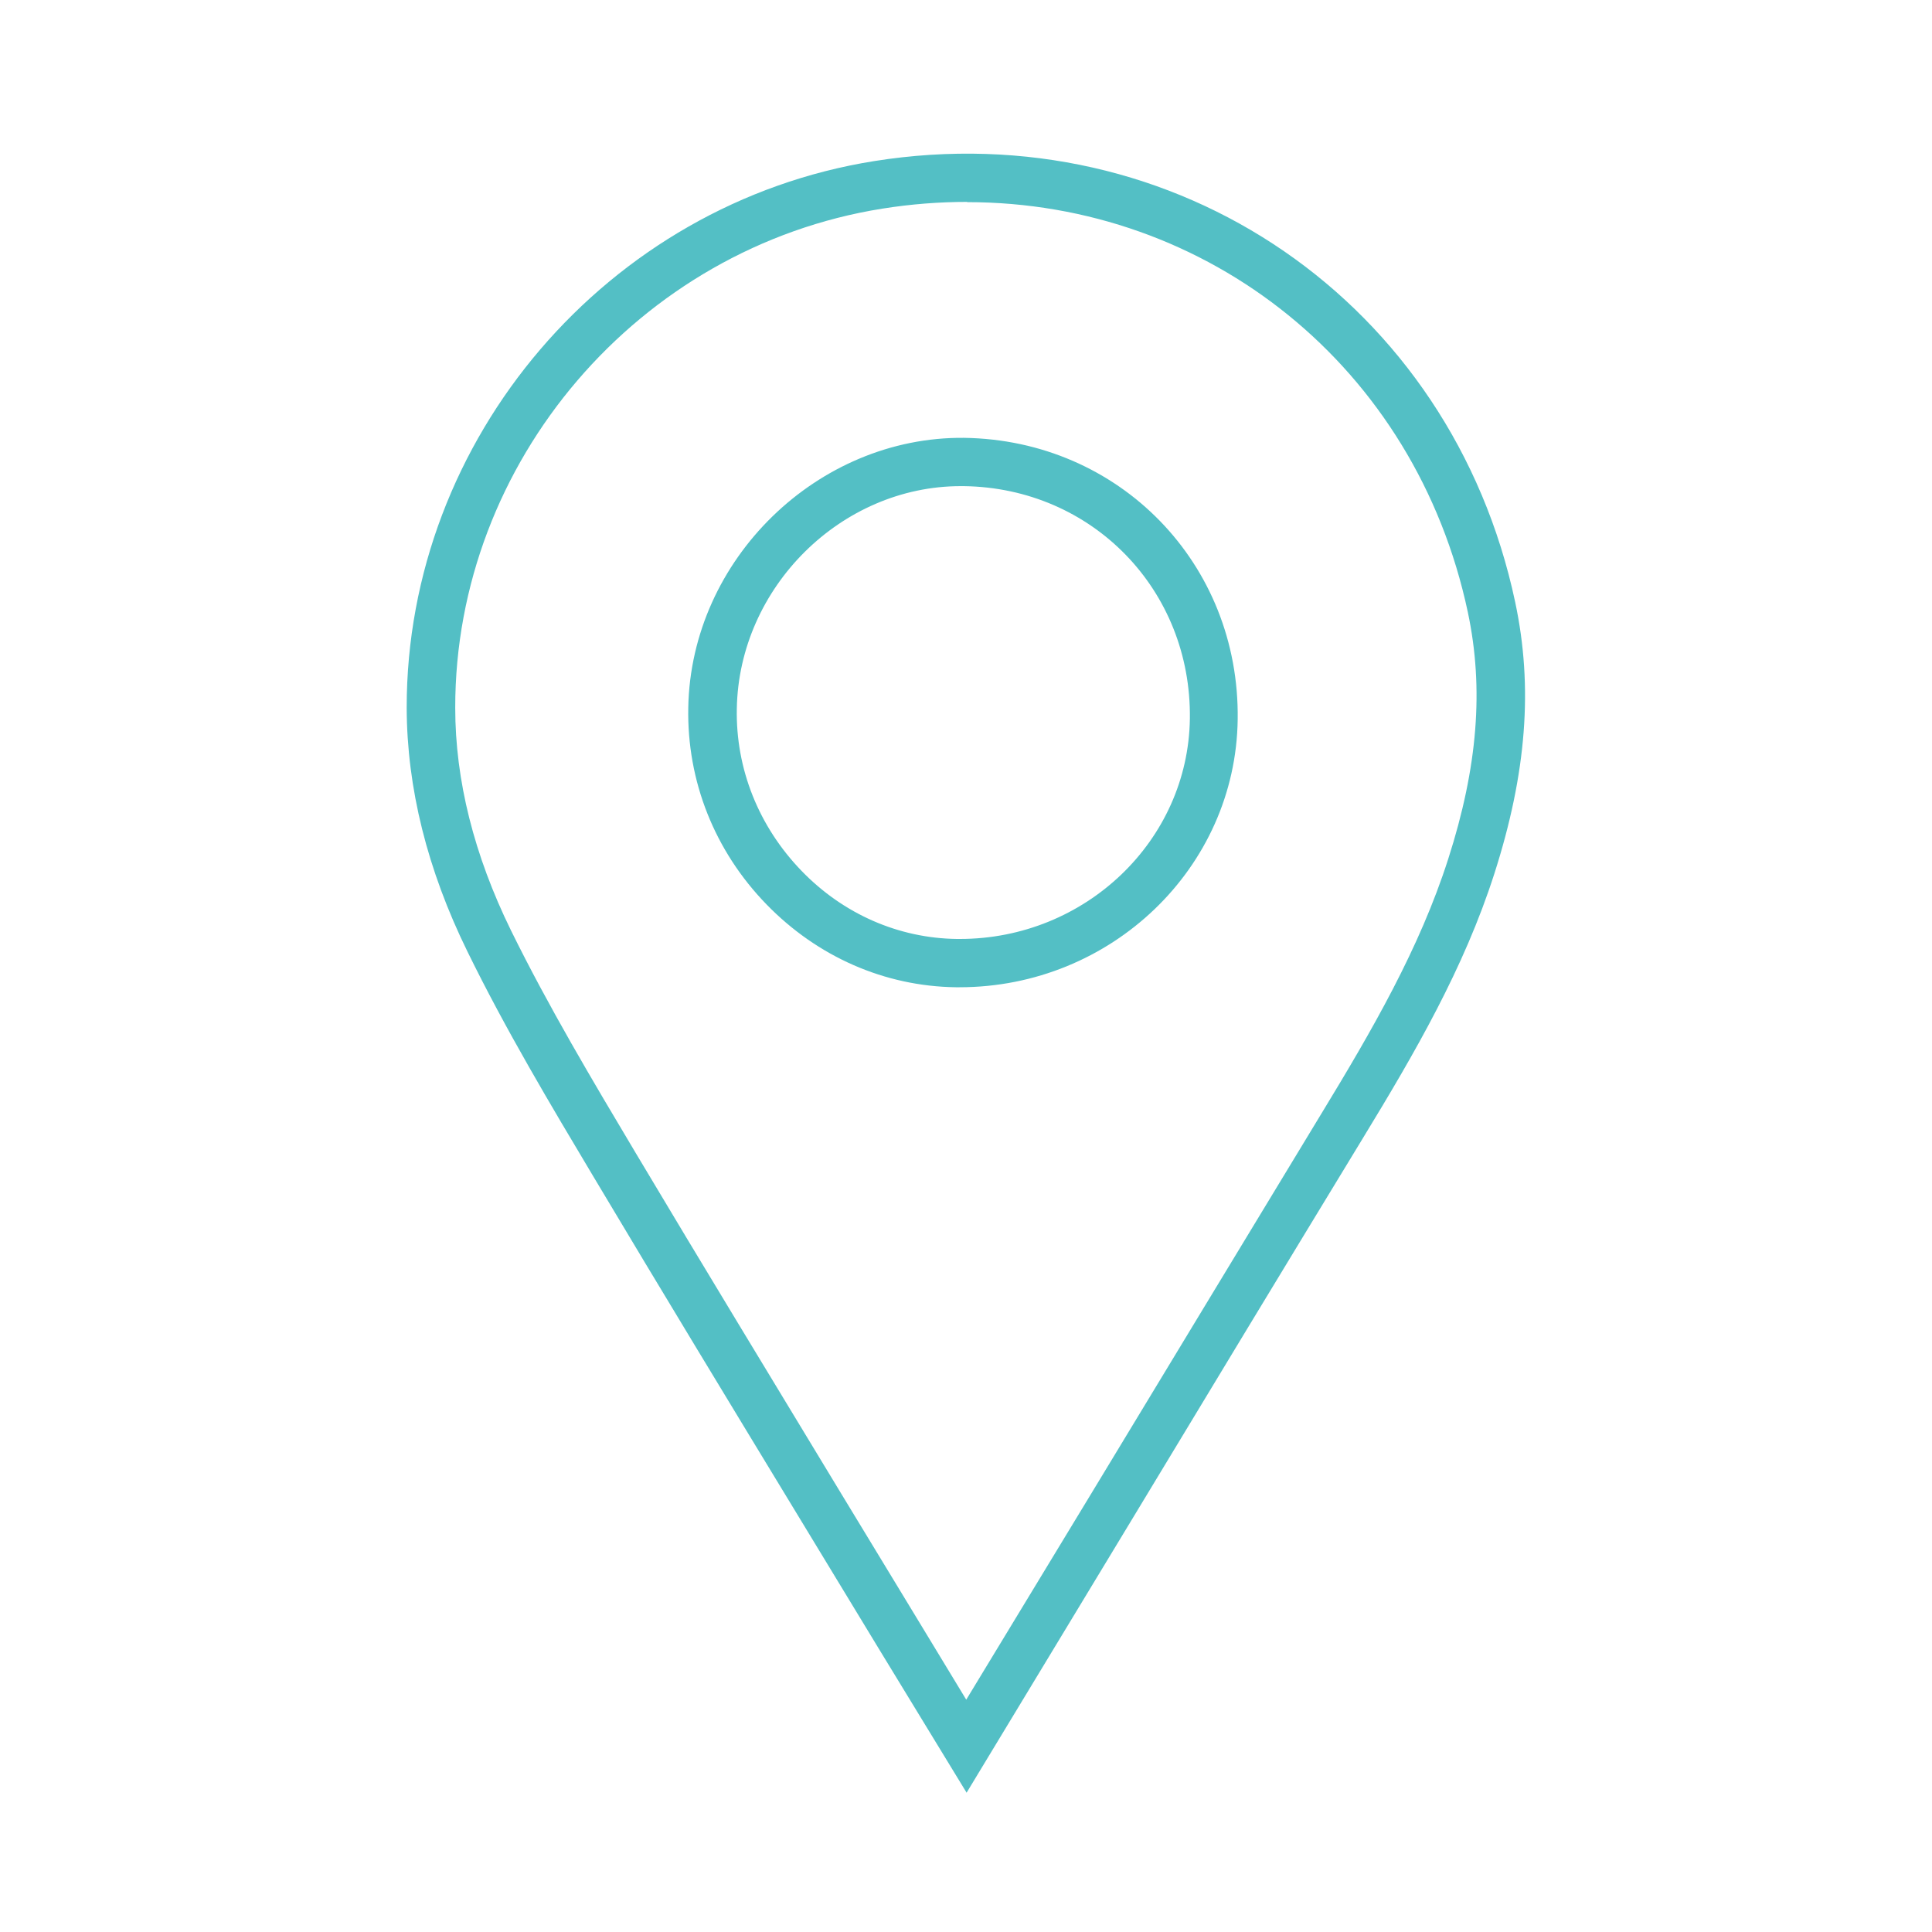 <?xml version="1.0" encoding="UTF-8"?>
<svg id="_圖層_5" data-name="圖層 5" xmlns="http://www.w3.org/2000/svg" viewBox="0 0 80 80">
  <defs>
    <style>
      .cls-1 {
        fill: #53bfc5;
      }
    </style>
  </defs>
  <path class="cls-1" d="M40.03,74.24l-1.72-2.82c-.65-1.06-1.27-2.08-1.89-3.1l-3.29-5.42c-2.86-4.71-5.72-9.42-8.54-14.15-1.79-3-3.65-6.11-5.23-9.34-1.67-3.4-2.51-6.79-2.52-10.1-.01-11.15,8.31-20.88,19.36-22.64,12.5-1.99,23.91,5.86,26.54,18.26.75,3.52.47,7.09-.86,11.24-1.26,3.93-3.29,7.42-5.44,10.95-3.2,5.26-6.39,10.53-9.57,15.8l-6.85,11.32ZM40.06,8.36c-1.16,0-2.34.09-3.53.28-10.09,1.61-17.69,10.49-17.68,20.67,0,3,.78,6.1,2.31,9.22,1.55,3.15,3.38,6.22,5.15,9.19,2.82,4.73,5.68,9.43,8.53,14.14l3.29,5.42c.62,1.02,1.24,2.04,1.88,3.1h0s5.15-8.49,5.15-8.49c3.19-5.27,6.38-10.54,9.57-15.8,2.08-3.42,4.05-6.81,5.24-10.53,1.22-3.8,1.48-7.05.81-10.21-2.16-10.16-10.75-16.98-20.74-16.98ZM39.74,40.88c-.05,0-.11,0-.16,0-2.95-.04-5.73-1.26-7.84-3.43-2.15-2.21-3.3-5.11-3.24-8.15.11-6.14,5.36-11.23,11.42-11.17h0c6.44.09,11.42,5.21,11.33,11.66-.08,6.15-5.24,11.09-11.52,11.09ZM39.78,20.13c-4.95,0-9.18,4.19-9.27,9.21-.05,2.5.91,4.89,2.68,6.72,1.73,1.79,4.02,2.79,6.43,2.82.04,0,.09,0,.13,0,5.19,0,9.45-4.07,9.52-9.12.07-5.33-4.04-9.56-9.36-9.63-.04,0-.08,0-.12,0Z"/>
</svg>
